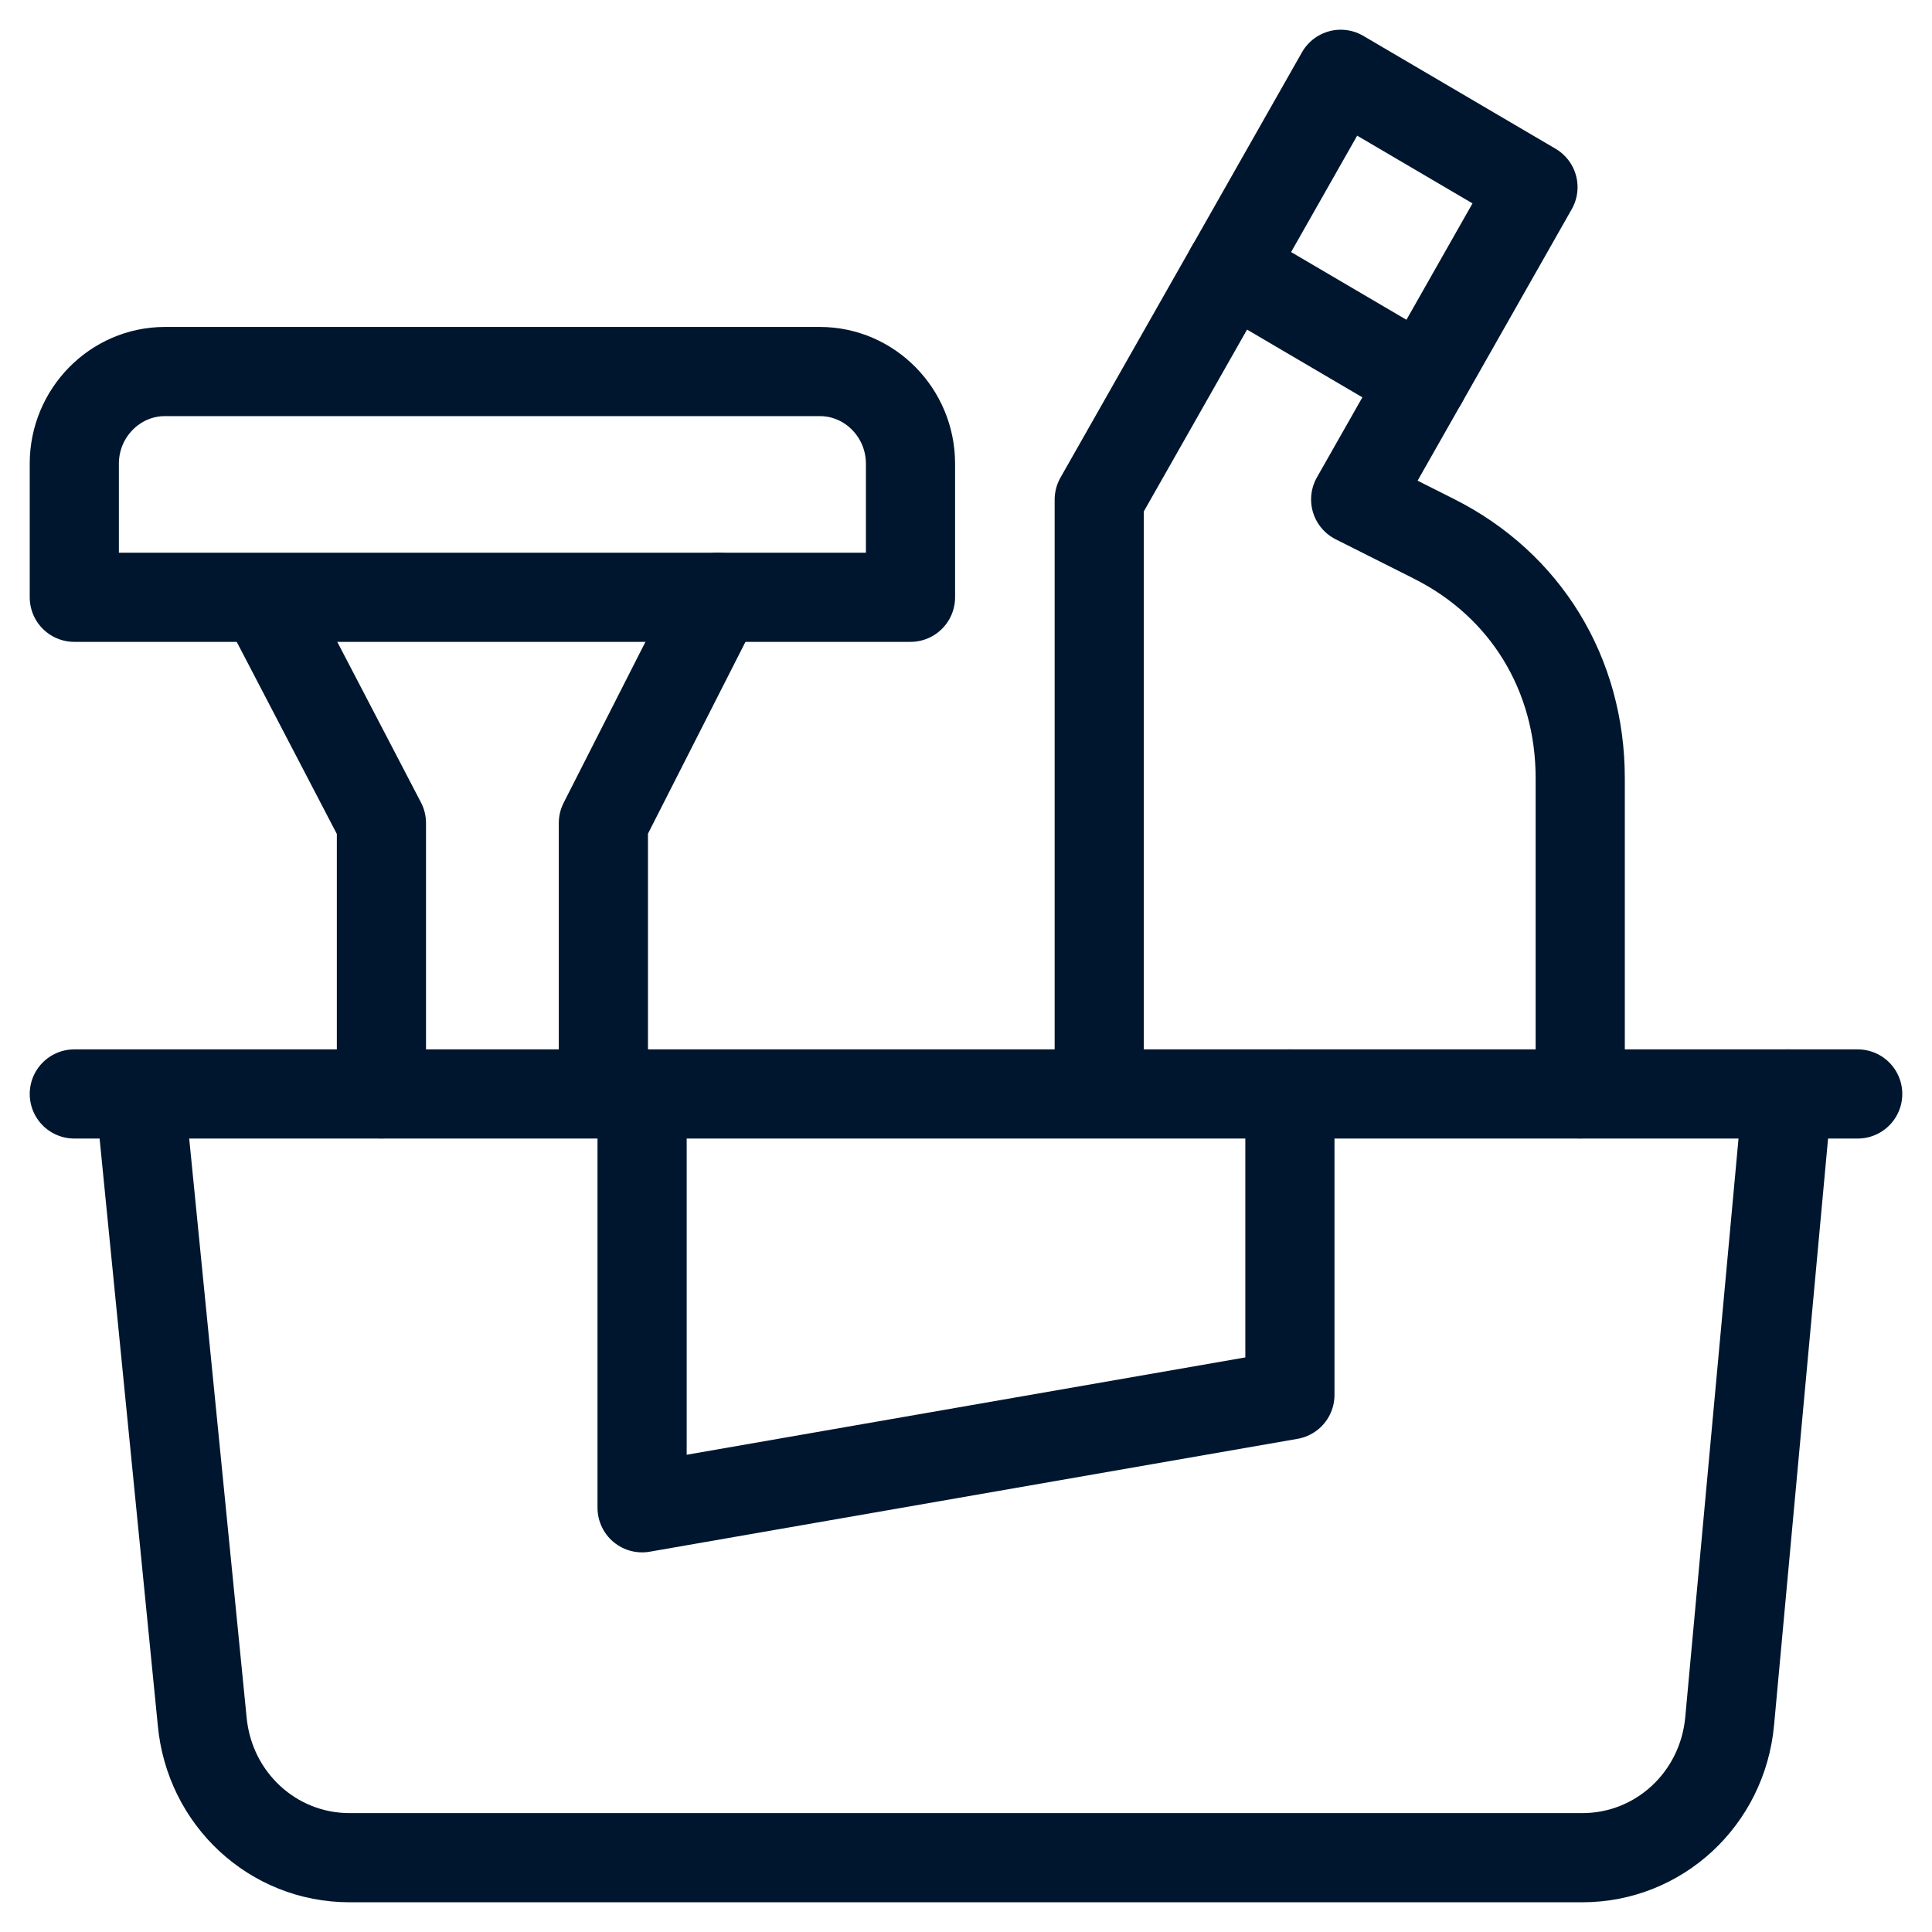 <svg width="26" height="26" viewBox="0 0 26 26" fill="none" xmlns="http://www.w3.org/2000/svg">
<path d="M17.359 14.722V18.772L8.641 20.291V14.913" stroke="#00162E" stroke-width="1.2" stroke-miterlimit="22.926" stroke-linecap="round" stroke-linejoin="round"/>
<path d="M16.561 3.611L18.043 1L20.63 2.519L19.148 5.13" stroke="#00162E" stroke-width="1.2" stroke-miterlimit="22.926" stroke-linecap="round" stroke-linejoin="round"/>
<path d="M1 14.722H25" stroke="#00162E" stroke-width="1.2" stroke-miterlimit="22.926" stroke-linecap="round" stroke-linejoin="round"/>
<path d="M24.054 14.722L23.277 23.163C23.181 24.208 22.326 25 21.294 25H4.704C3.672 25 2.817 24.208 2.721 23.163L1.895 14.835" stroke="#00162E" stroke-width="1.2" stroke-miterlimit="22.926" stroke-linecap="round" stroke-linejoin="round"/>
<path d="M14.793 14.448C14.793 9.74 14.793 11.432 14.793 6.724L16.561 3.61L19.148 5.129L18.244 6.721L19.297 7.251C20.533 7.872 21.266 9.072 21.266 10.474V14.721" stroke="#00162E" stroke-width="1.2" stroke-miterlimit="22.926" stroke-linecap="round" stroke-linejoin="round"/>
<path d="M5.133 14.721V11.076L3.619 8.171" stroke="#00162E" stroke-width="1.2" stroke-miterlimit="22.926" stroke-linecap="round" stroke-linejoin="round"/>
<path d="M9.664 8.038L8.12 11.076V14.582" stroke="#00162E" stroke-width="1.2" stroke-miterlimit="22.926" stroke-linecap="round" stroke-linejoin="round"/>
<path fill-rule="evenodd" clip-rule="evenodd" d="M2.219 5H11.034C11.705 5 12.253 5.558 12.253 6.239V8.038H1V6.239C1 5.558 1.548 5 2.219 5Z" stroke="#00162E" stroke-width="1.2" stroke-miterlimit="22.926" stroke-linecap="round" stroke-linejoin="round"/>
</svg>
